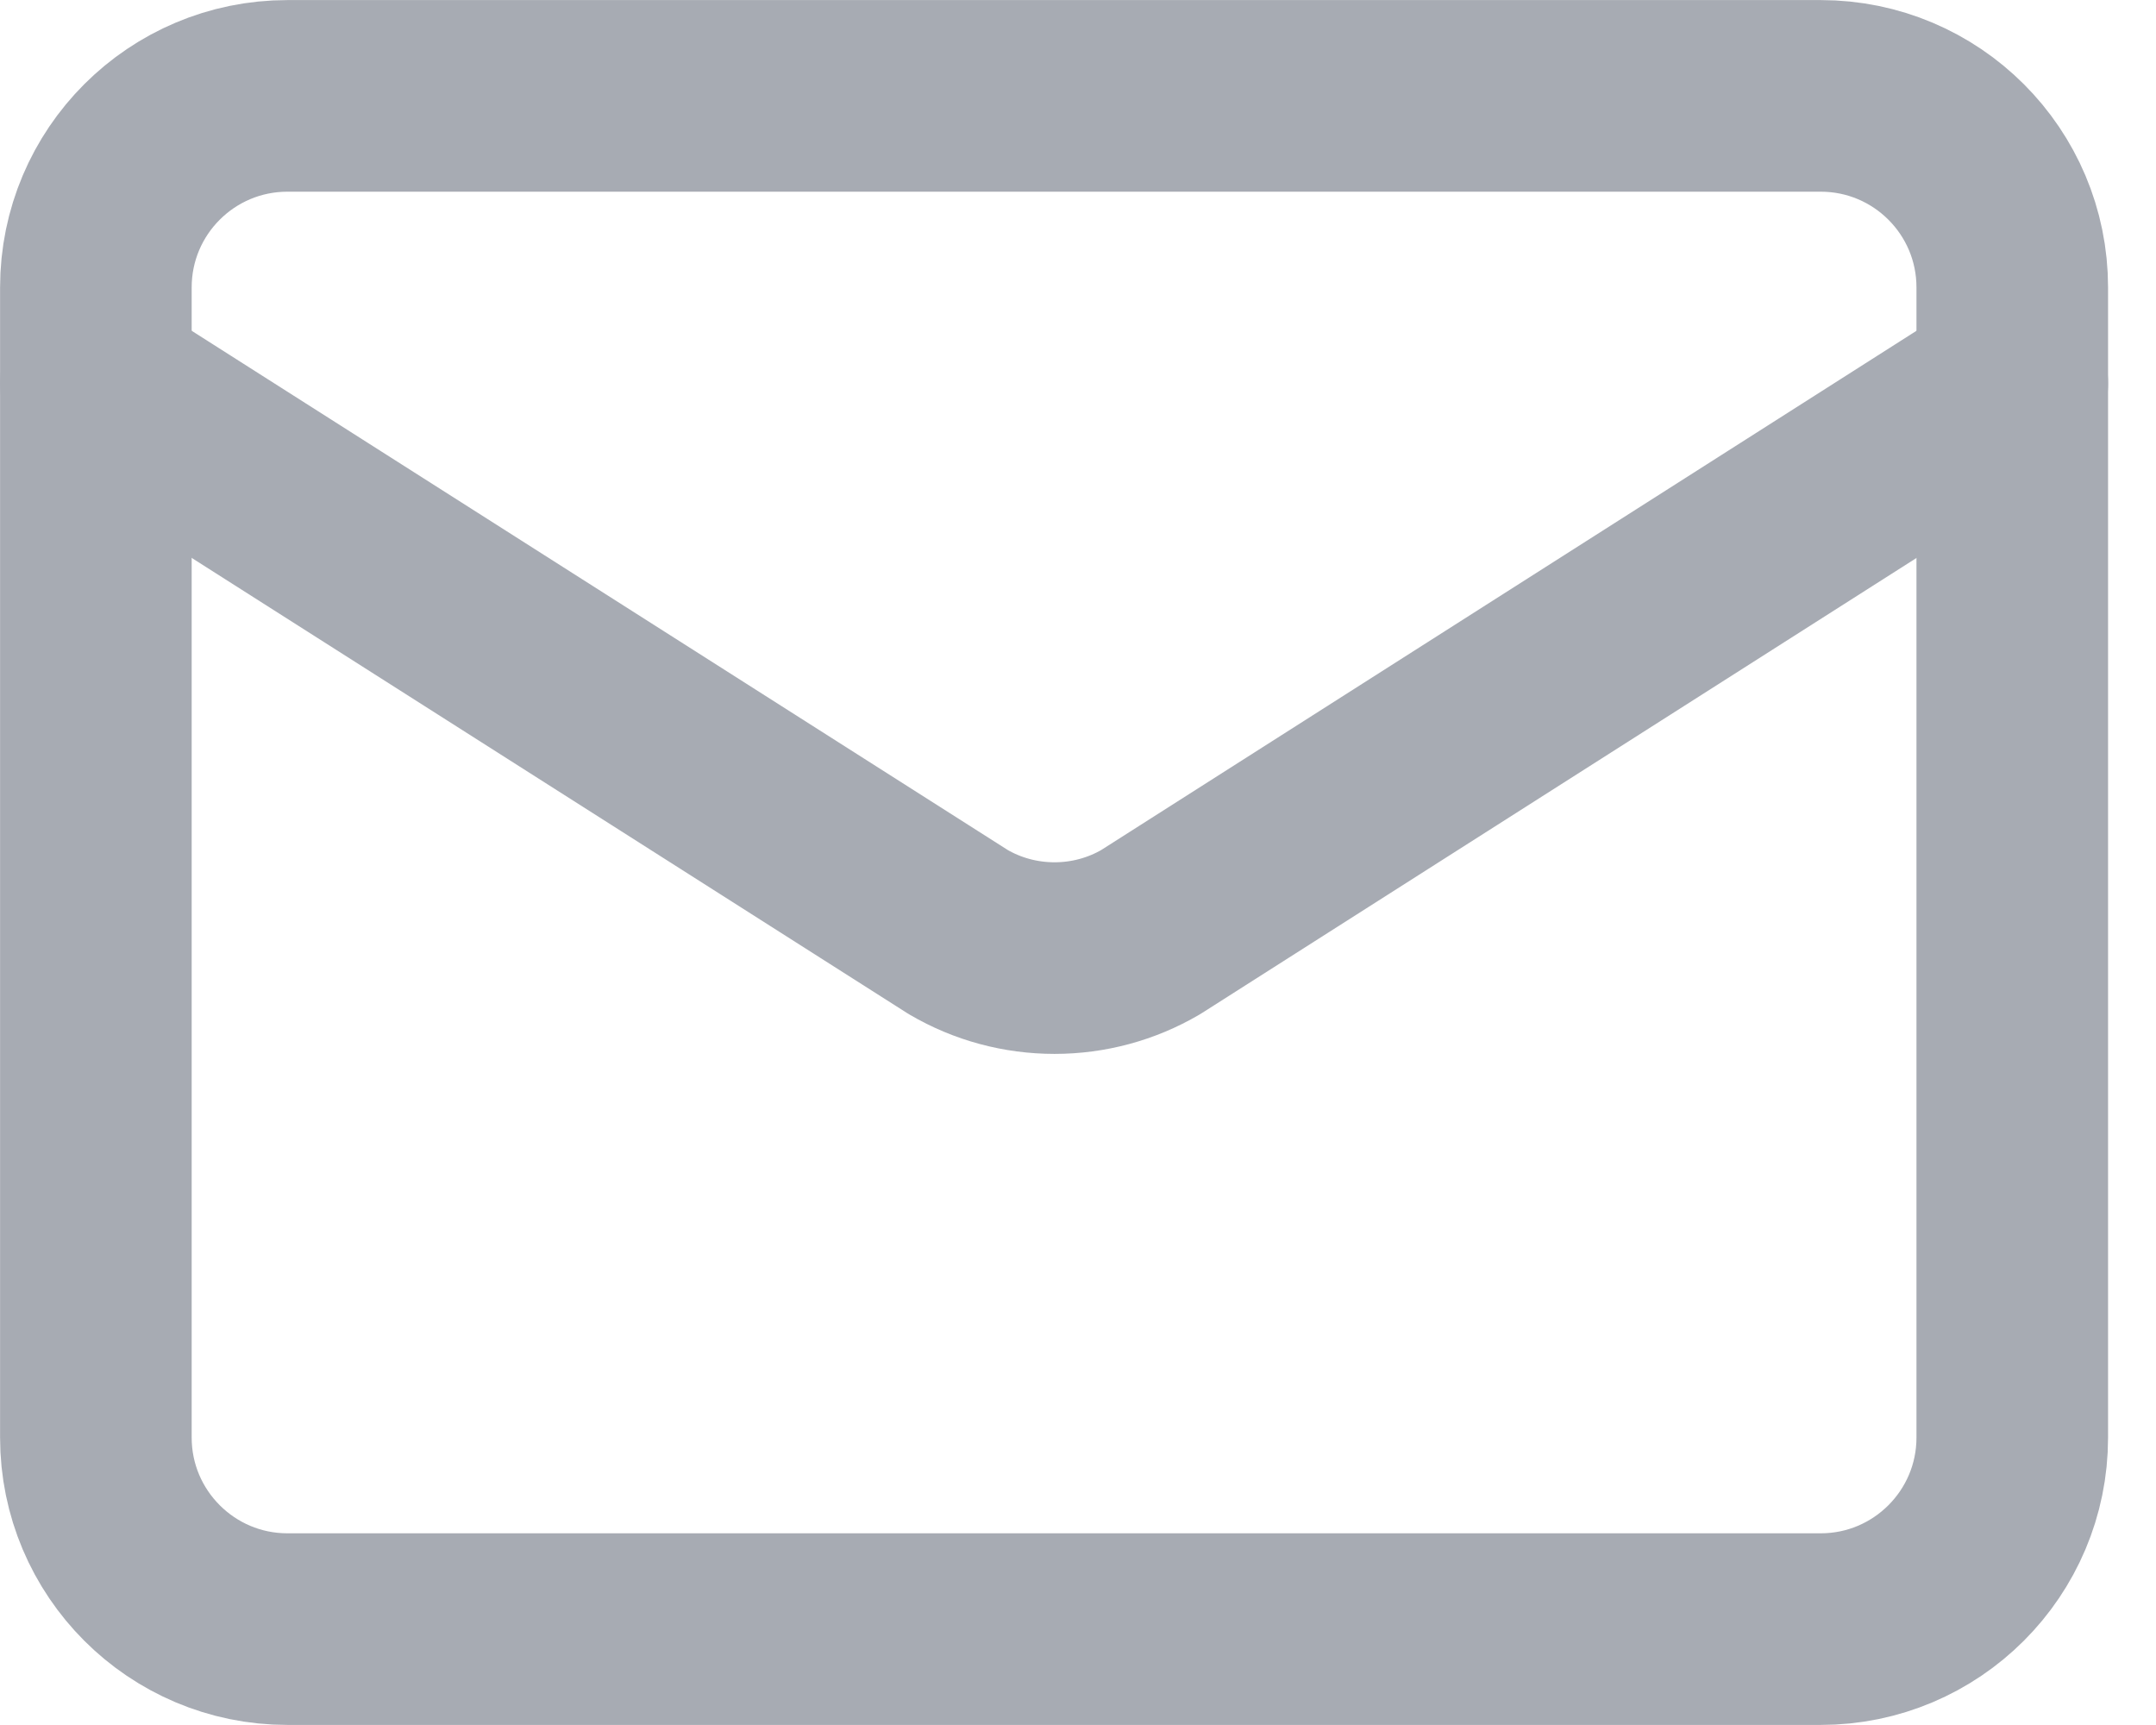 <svg width="15" height="12" viewBox="0 0 15 12" fill="none" xmlns="http://www.w3.org/2000/svg">
<path d="M14 2.667L8.006 6.484C7.803 6.603 7.572 6.665 7.337 6.665C7.101 6.665 6.87 6.603 6.667 6.484L0.667 2.667" stroke="#A7ABB3" stroke-width="1.333" stroke-linecap="round" stroke-linejoin="round"/>
<path d="M12.667 0.667H2C1.264 0.667 0.667 1.263 0.667 2V10C0.667 10.736 1.264 11.333 2 11.333H12.667C13.403 11.333 14 10.736 14 10V2C14 1.263 13.403 0.667 12.667 0.667Z" stroke="#A7ABB3" stroke-width="1.333" stroke-linecap="round" stroke-linejoin="round"/>
</svg>
